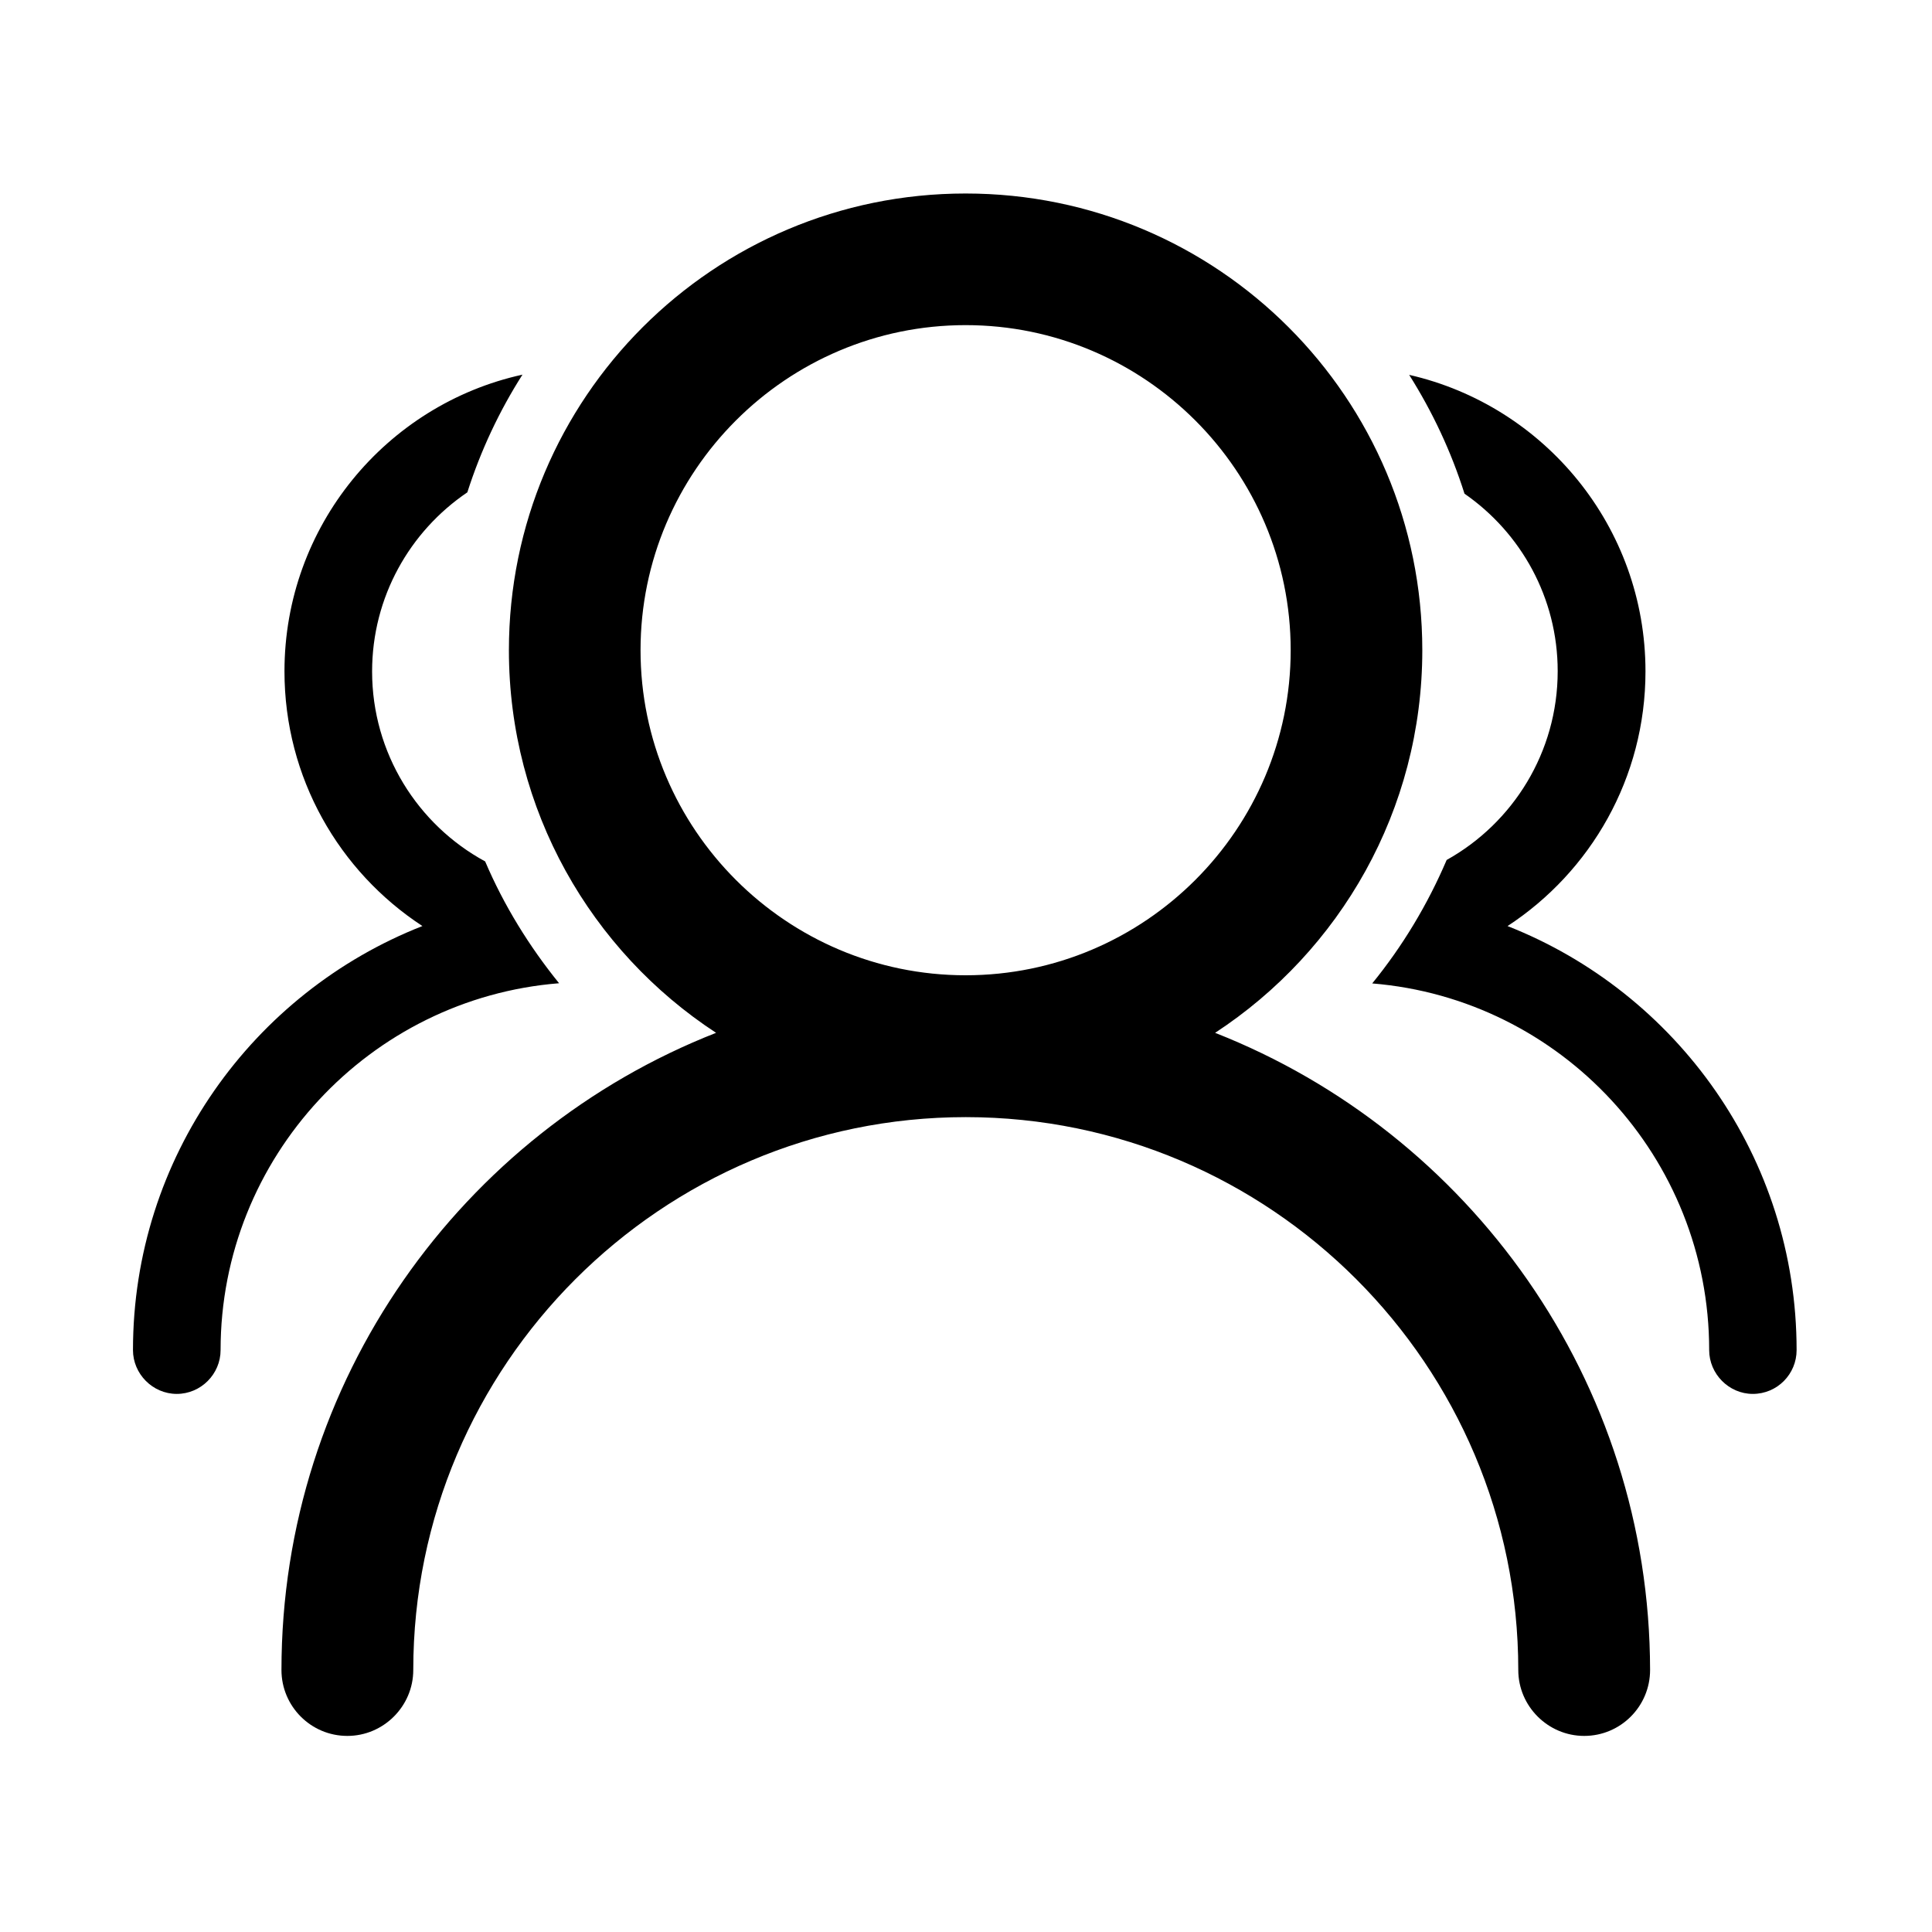 <?xml version="1.0" encoding="UTF-8"?>
<!-- Uploaded to: SVG Repo, www.svgrepo.com, Generator: SVG Repo Mixer Tools -->
<svg fill="#000000" width="800px" height="800px" version="1.1" viewBox="144 144 512 512" xmlns="http://www.w3.org/2000/svg">
 <path d="m466.02 417.71c33.062-21.648 54.906-58.992 54.906-101.4 0-66.863-54.168-121.03-121.03-121.03-66.863 0-121.03 54.168-121.03 121.03 0 42.41 21.797 79.754 54.906 101.4-67.355 26.422-115.18 92.152-115.18 168.86 0 9.594 7.773 17.465 17.465 17.465 9.594 0 17.465-7.871 17.465-17.465 0-80.785 65.73-146.52 146.42-146.52 80.785 0 146.42 65.73 146.42 146.52 0 9.594 7.871 17.465 17.465 17.465 9.691 0 17.465-7.871 17.465-17.465-0.098-76.703-47.922-142.39-115.28-168.86zm-152.27-101.4c0-47.477 38.672-86.148 86.148-86.148 47.477 0 86.148 38.672 86.148 86.148 0.004 47.48-38.668 86.148-86.148 86.148-47.477 0-86.148-38.672-86.148-86.148zm306.37 185.48c0 6.348-5.117 11.609-11.609 11.609-6.348 0-11.562-5.312-11.562-11.609 0-51.07-39.262-93.086-89.297-97.172 8.02-9.84 14.66-20.859 19.73-32.719 17.562-9.789 29.422-28.535 29.422-50.035 0-19.484-9.789-36.703-24.699-47.035-3.543-11.219-8.512-21.746-14.66-31.488 35.812 8.168 62.625 40.246 62.625 78.574 0 28.242-14.516 53.086-36.555 67.504 44.773 17.613 76.605 61.305 76.605 112.38zm-327.97-97.219c-50.086 3.984-89.691 46.102-89.691 97.219 0 6.348-5.215 11.609-11.609 11.609-6.394 0-11.609-5.312-11.609-11.609 0-51.07 31.832-94.758 76.703-112.38-22.043-14.414-36.555-39.262-36.555-67.504 0-38.473 27.012-70.699 63.074-78.621-6.148 9.645-11.07 20.121-14.613 31.191-15.254 10.332-25.238 27.75-25.238 47.477 0 21.648 12.102 40.641 29.961 50.332 4.969 11.66 11.66 22.484 19.582 32.273z"/>
</svg>